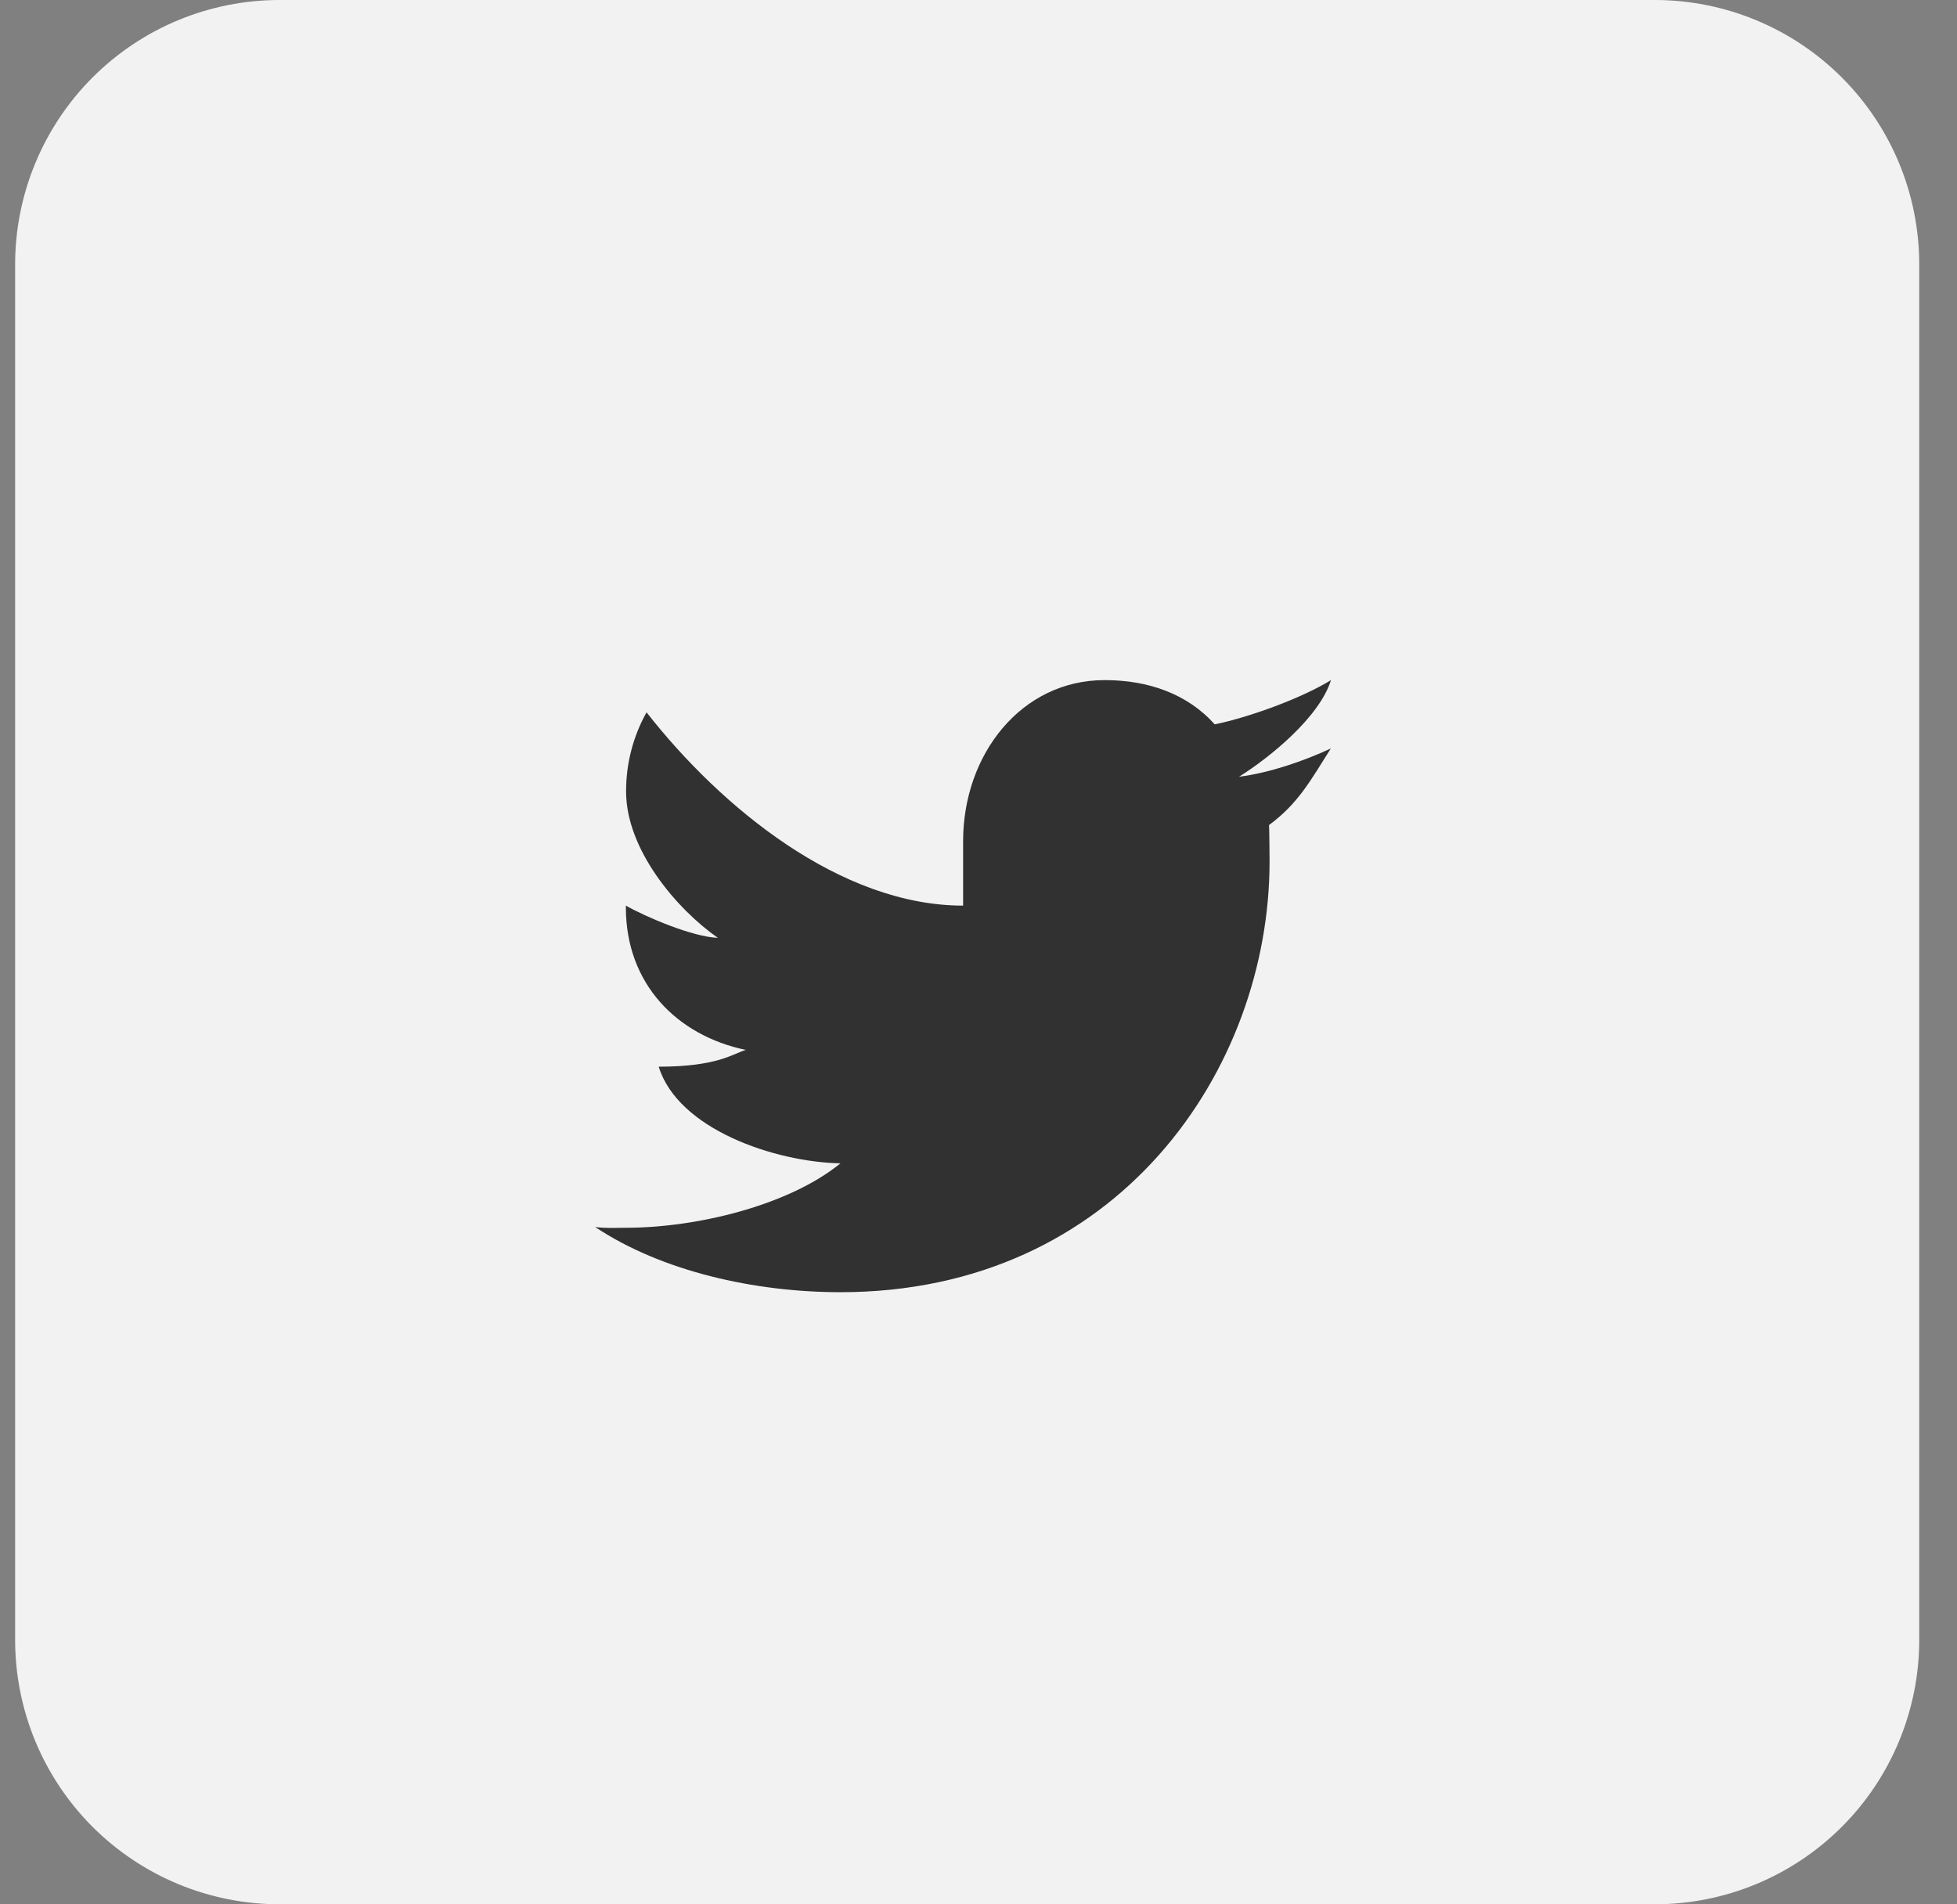 <svg fill="none" height="36" viewBox="0 0 37 36" width="37" xmlns="http://www.w3.org/2000/svg"><rect x="0" y="0" width="37" height="36" fill="#808080" stroke="none"/><path d="m36.286 31c0 1.326-.527 2.598-1.464 3.535-.938.938-2.209 1.464-3.536 1.464h-26c-1.326 0-2.598-.527-3.536-1.464-.938-.938-1.464-2.209-1.464-3.535v-26c0-1.326.527-2.598 1.464-3.536.938-.938 2.209-1.464 3.536-1.464h26c1.326 0 2.598.527 3.536 1.464.938.938 1.464 2.209 1.464 3.536z" fill="#f2f2f2"/><path d="m25.164 14.148c-.511.238-1.159.462-1.739.536.59-.368 1.526-1.134 1.739-1.827-.551.341-1.548.704-2.198.836-.519-.579-1.26-.836-2.081-.836-1.576 0-2.676 1.404-2.676 3.045v1.218c-2.318 0-4.578-1.856-5.985-3.654-.254.453-.388.97-.387 1.496 0 1.108.968 2.232 1.735 2.767-.468-.015-1.353-.39-1.739-.609v.035c0 1.442.963 2.42 2.267 2.693-.238.069-.529.317-1.646.317.363 1.179 2.187 1.802 3.436 1.827-.977.796-2.719 1.218-4.057 1.218-.231 0-.356.013-.58-.014 1.262.841 3.025 1.232 4.636 1.232 5.249 0 8.114-4.213 8.114-8.143 0-.129-.004-.561-.01-.688.561-.415.788-.85 1.169-1.449z" fill="#313131"/></svg>